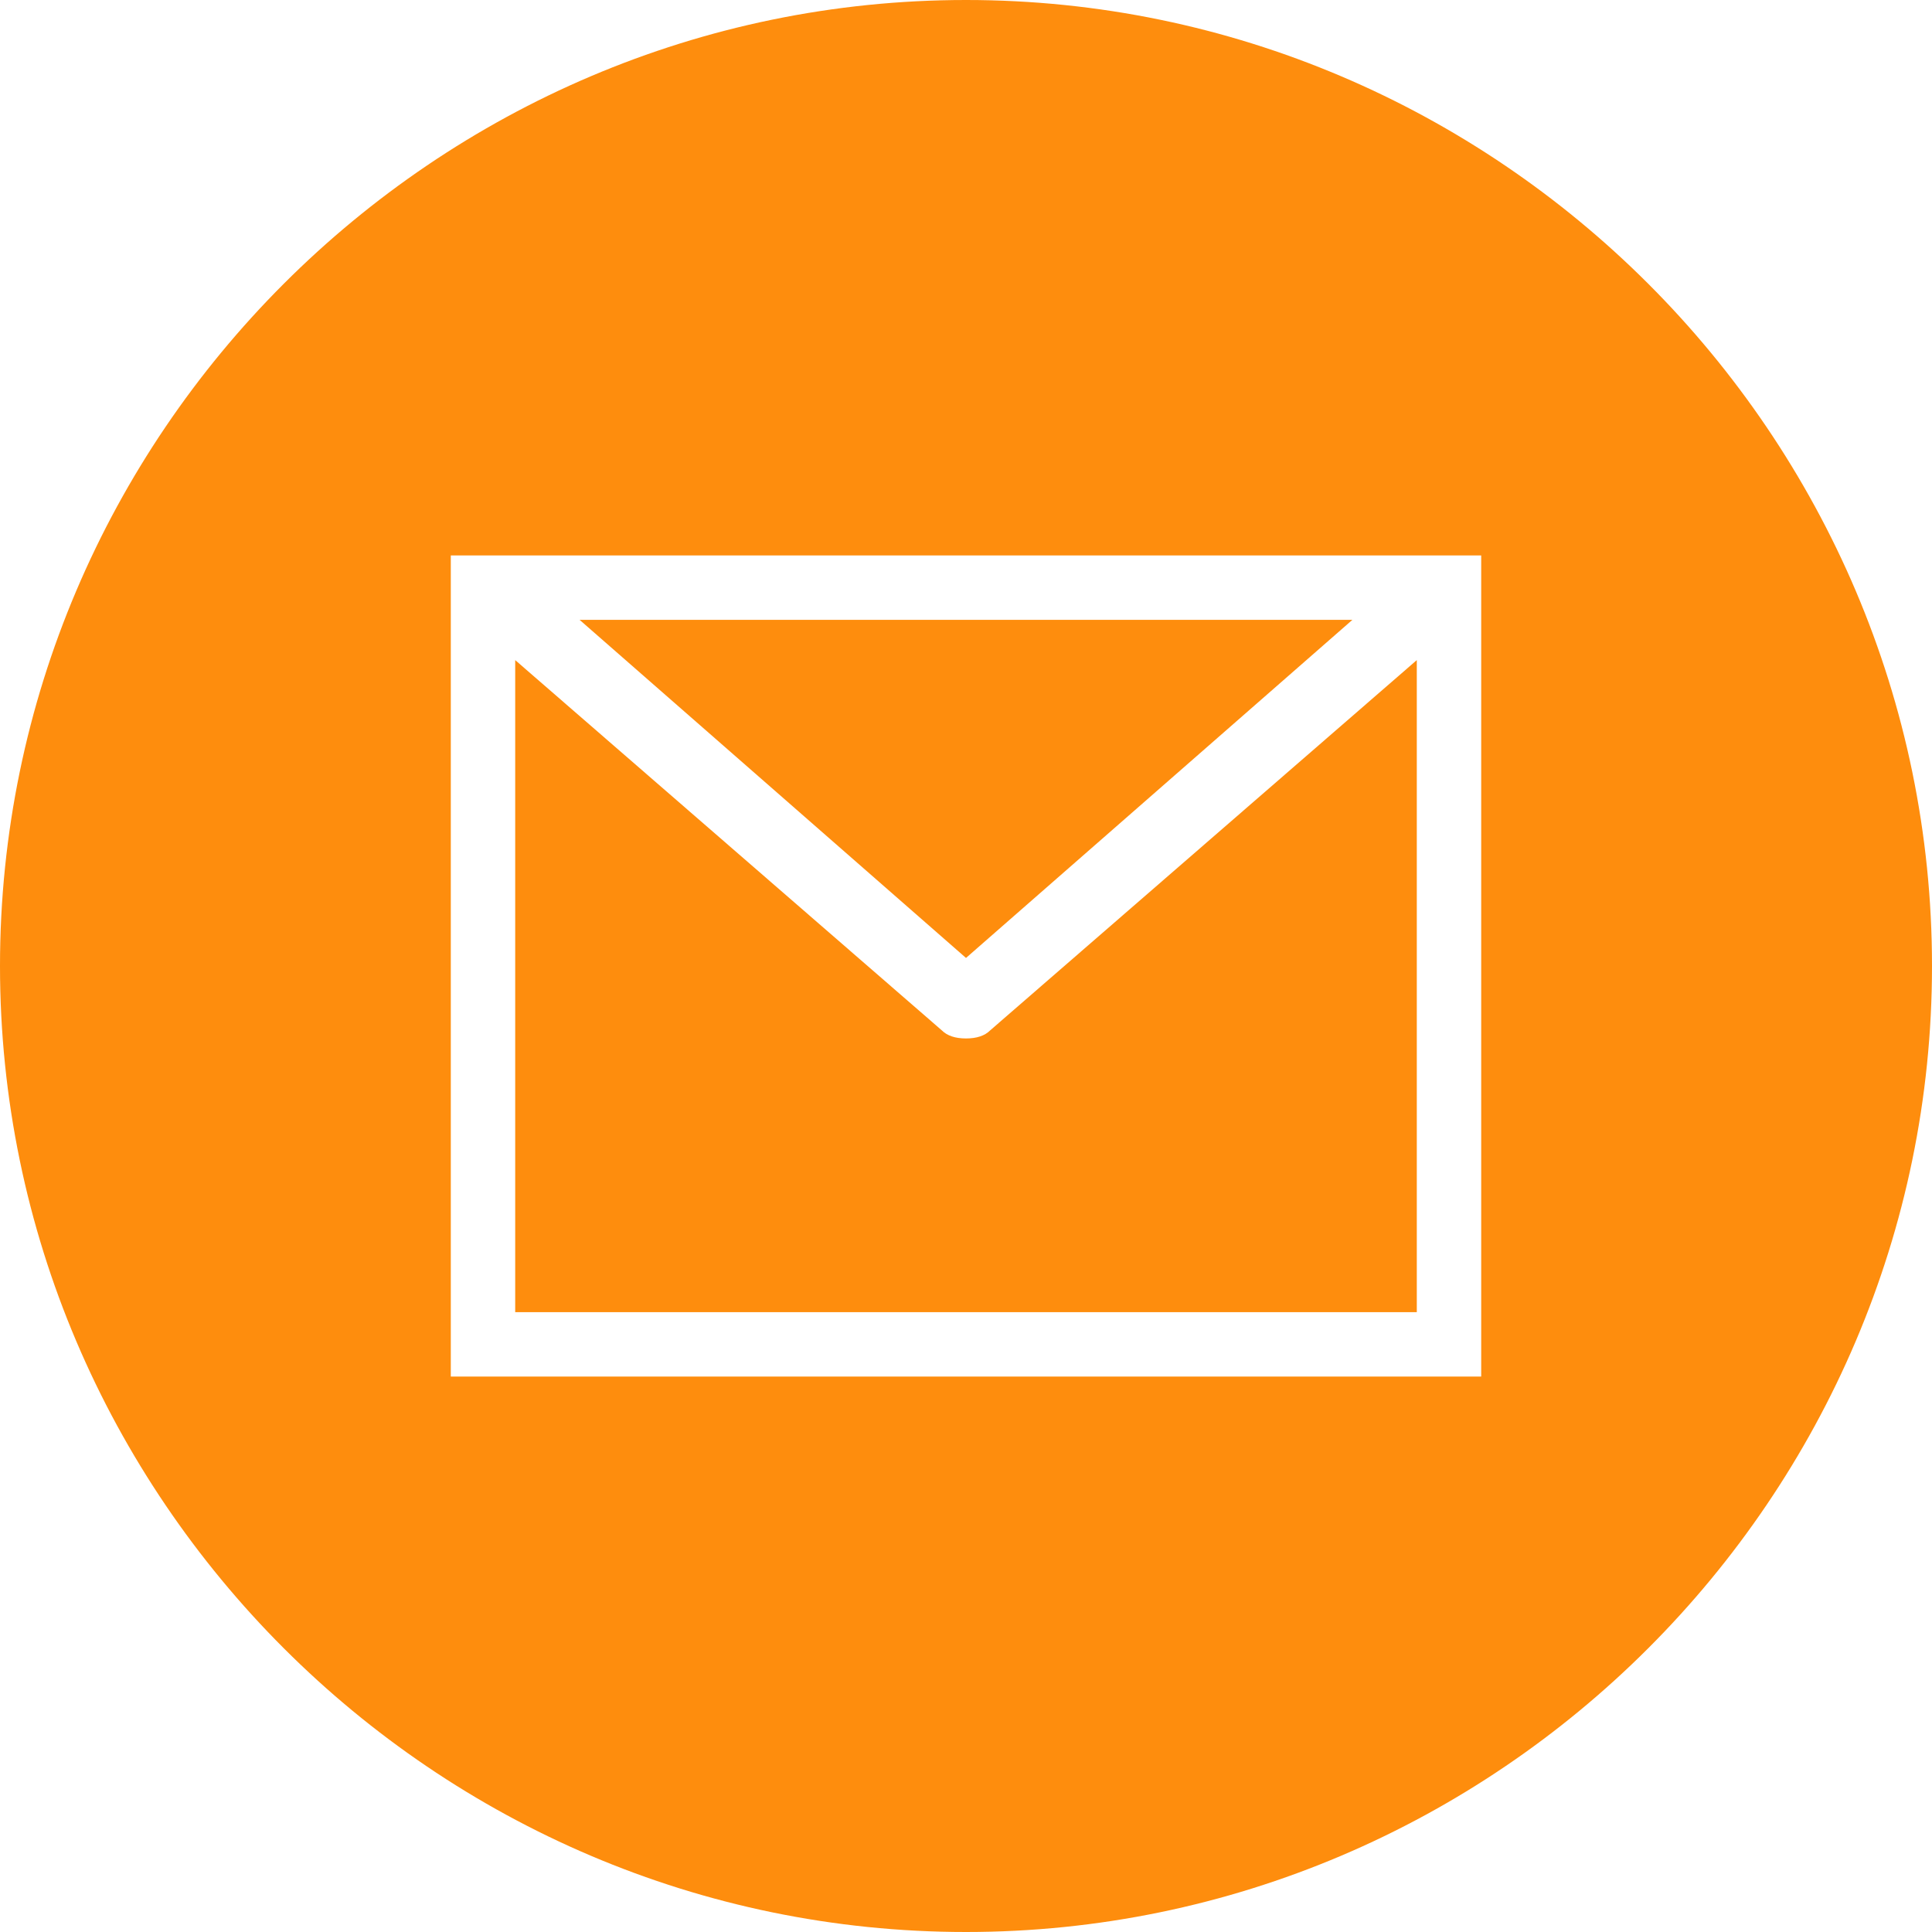 <svg version="1.2" xmlns="http://www.w3.org/2000/svg" viewBox="0 0 24 24" width="24" height="24">
	<title>mail-svg</title>
	<defs>
		<clipPath clipPathUnits="userSpaceOnUse" id="cp1">
			<path d="m0 0h24v24h-24z"/>
		</clipPath>
	</defs>
	<style>
		.s0 { fill: #fe8d0d } 
	</style>
	<g id="Clip-Path" clip-path="url(#cp1)">
		<g id="Layer">
			<path id="Layer" class="s0" d="m12 11.9l-4.8-4.2h9.6z"/>
			<path id="Layer" class="s0" d="m12.3 12.8l5.3-4.6v8.1h-11.2v-8.1l5.3 4.6q0.1 0.1 0.3 0.1 0.2 0 0.3-0.1z"/>
			<path id="Layer" fill-rule="evenodd" class="s0" d="m12 24c-6.6 0-12-5.4-12-12 0-6.6 5.4-12 12-12 6.6 0 12 5.4 12 12 0 6.6-5.4 12-12 12zm-6.4-6.9h12.8v-10.2h-12.8z"/>
		</g>
	</g>
</svg>